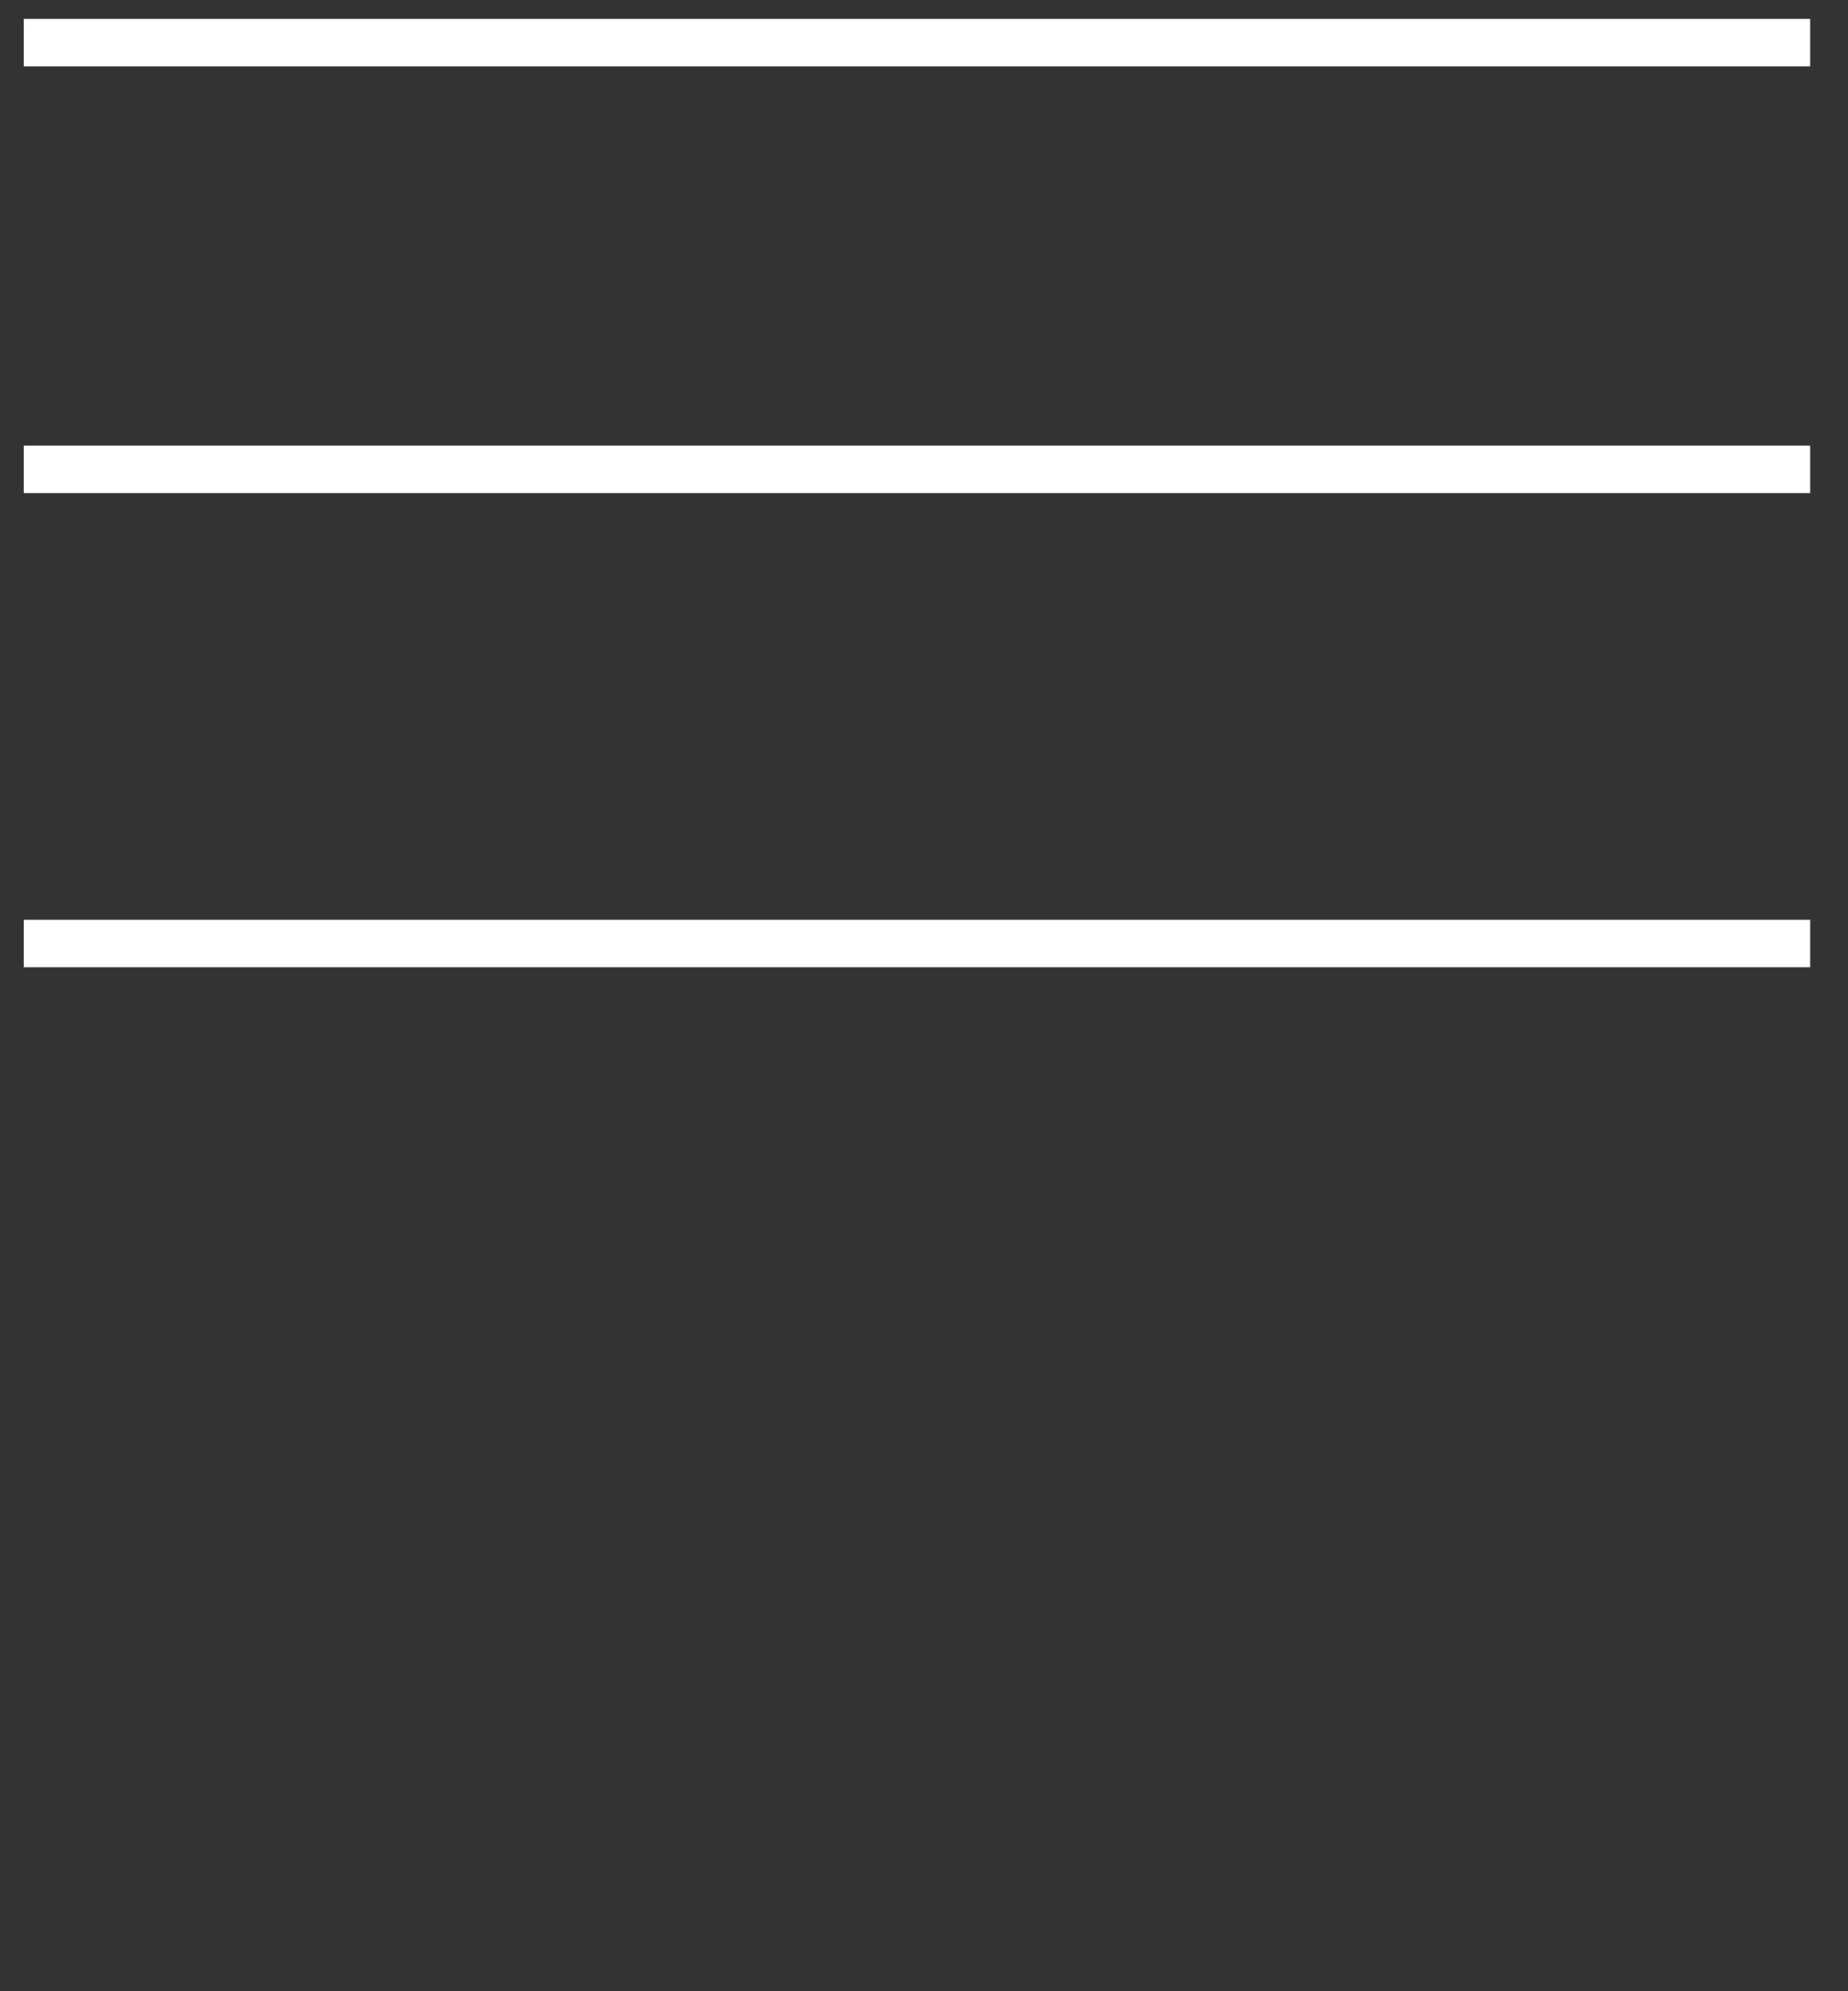 <?xml version="1.0" encoding="utf-8"?>
<!-- Generator: Adobe Illustrator 24.1.0, SVG Export Plug-In . SVG Version: 6.00 Build 0)  -->
<svg version="1.1" id="Layer_1" xmlns="http://www.w3.org/2000/svg" xmlns:xlink="http://www.w3.org/1999/xlink" x="0px" y="0px"
	 viewBox="0 0 39 42" style="enable-background:new 0 0 39 42;" xml:space="preserve">
<rect x="0" y="0" width="39" height="42" fill="#333333" stroke="none"/>
<style type="text/css">
	.st0{fill:none;stroke:#FFFFFF;stroke-linecap:square;}
</style>
<desc>Created with Sketch.</desc>
<path id="Line" class="st0" d="M1,0.9h36.7"/>
<path id="Line-Copy" class="st0" d="M1,9.9h36.7"/>
<path id="Line-Copy-2" class="st0" d="M1,19.9h36.7"/>
</svg>
